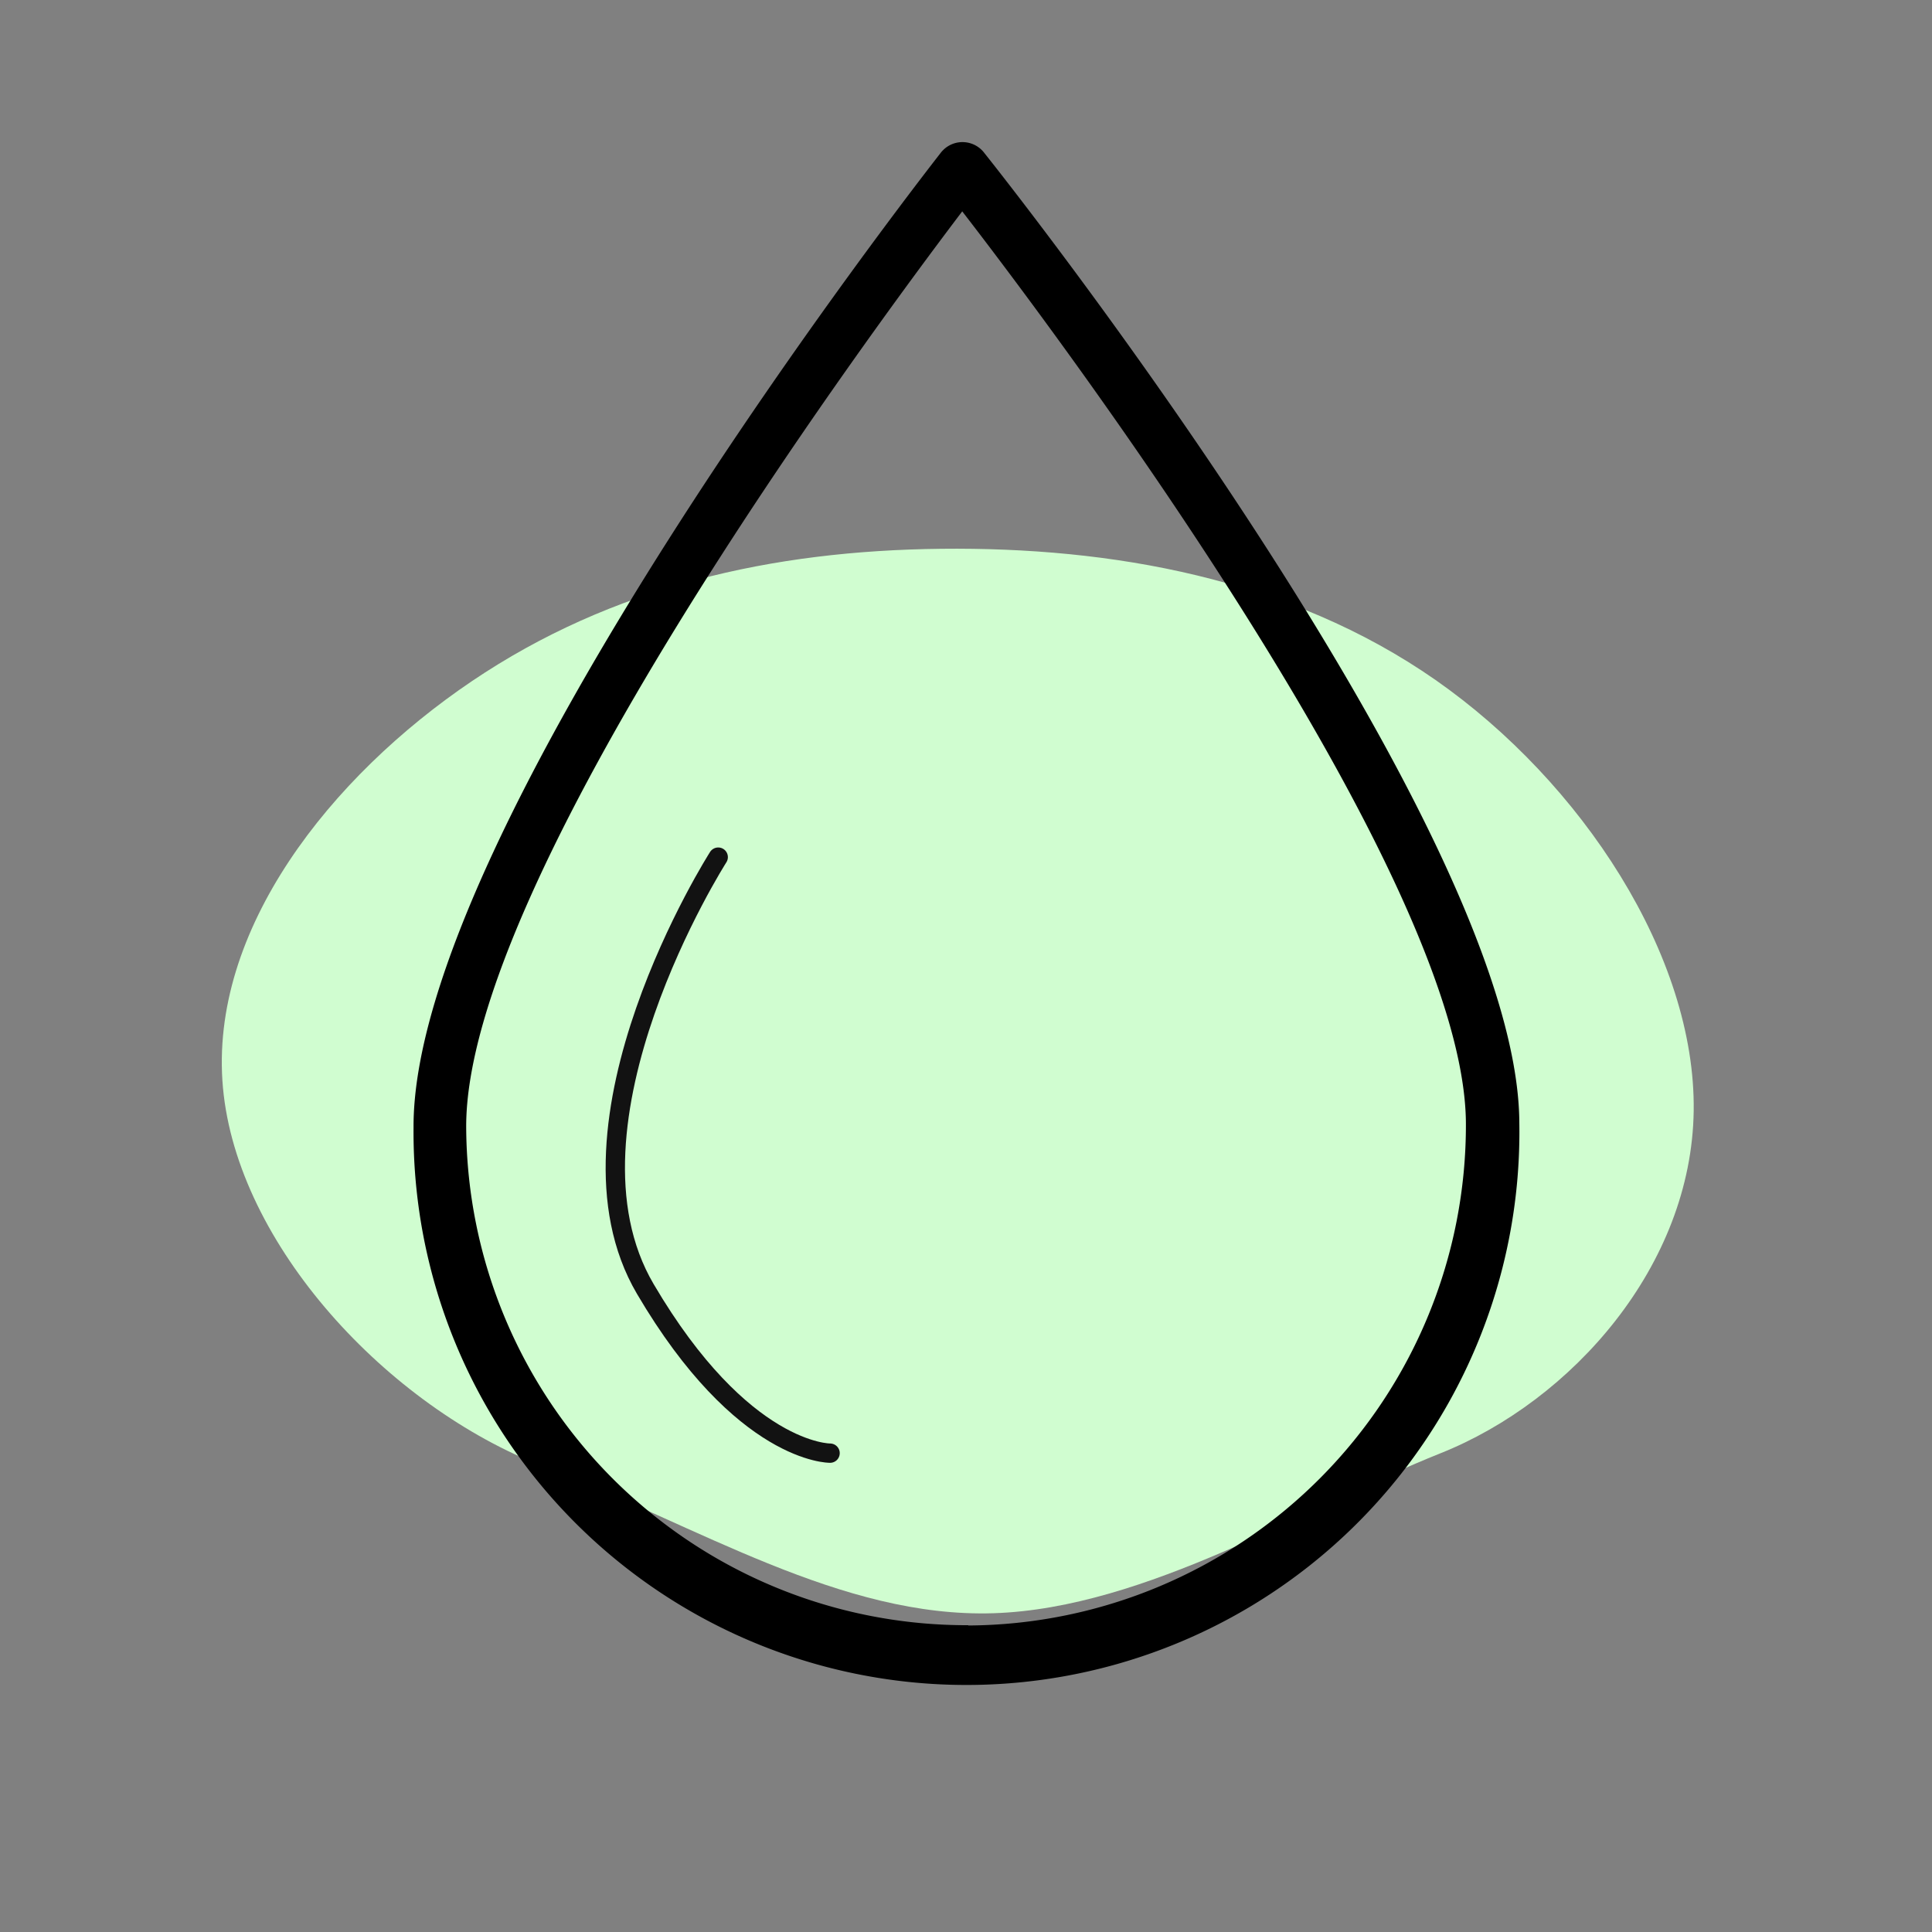 <svg id="Layer_1" data-name="Layer 1" xmlns="http://www.w3.org/2000/svg" viewBox="0 0 200 200"><rect x="0" y="0" width="200" height="200" fill="#808080" stroke="none"/><defs><style>.cls-1{fill:#d0fdd0;}.cls-2{fill:none;stroke:#121212;stroke-linecap:round;stroke-width:2px;}</style></defs><g id="blob-shape"><path id="Path_241" data-name="Path 241" class="cls-1" d="M148.62,70.4C163.78,81,175.55,99,175.33,115s-12.56,30-26.23,35.45S118.65,166.49,102.87,167s-30.53-9-46.61-15.19-31.69-22.9-33.18-39.22S34.27,80.36,48.84,70.52,79.94,57,97.44,56.81,133.45,59.82,148.62,70.4Z"/></g><g id="Group_167" data-name="Group 167"><path id="Path_202" data-name="Path 202" d="M101.78,15.69a2.84,2.84,0,0,0-4-.29c-.11.1-.21.2-.31.31-2.24,2.86-54.79,70.33-54.66,101a57.24,57.24,0,1,0,114.47-.48C157.15,85.55,104.05,18.52,101.78,15.69Zm-1.52,152.55a51.8,51.8,0,0,1-52-51.54c-.11-25.46,41.36-81.65,51.35-94.82,10.1,13.07,52,68.93,52.14,94.39a51.8,51.8,0,0,1-51.53,52Z"/><path id="Path_203" data-name="Path 203" class="cls-2" d="M74.35,88.73s-17.61,27.58-7.55,44.7,19.13,17,19.13,17"/></g></svg>